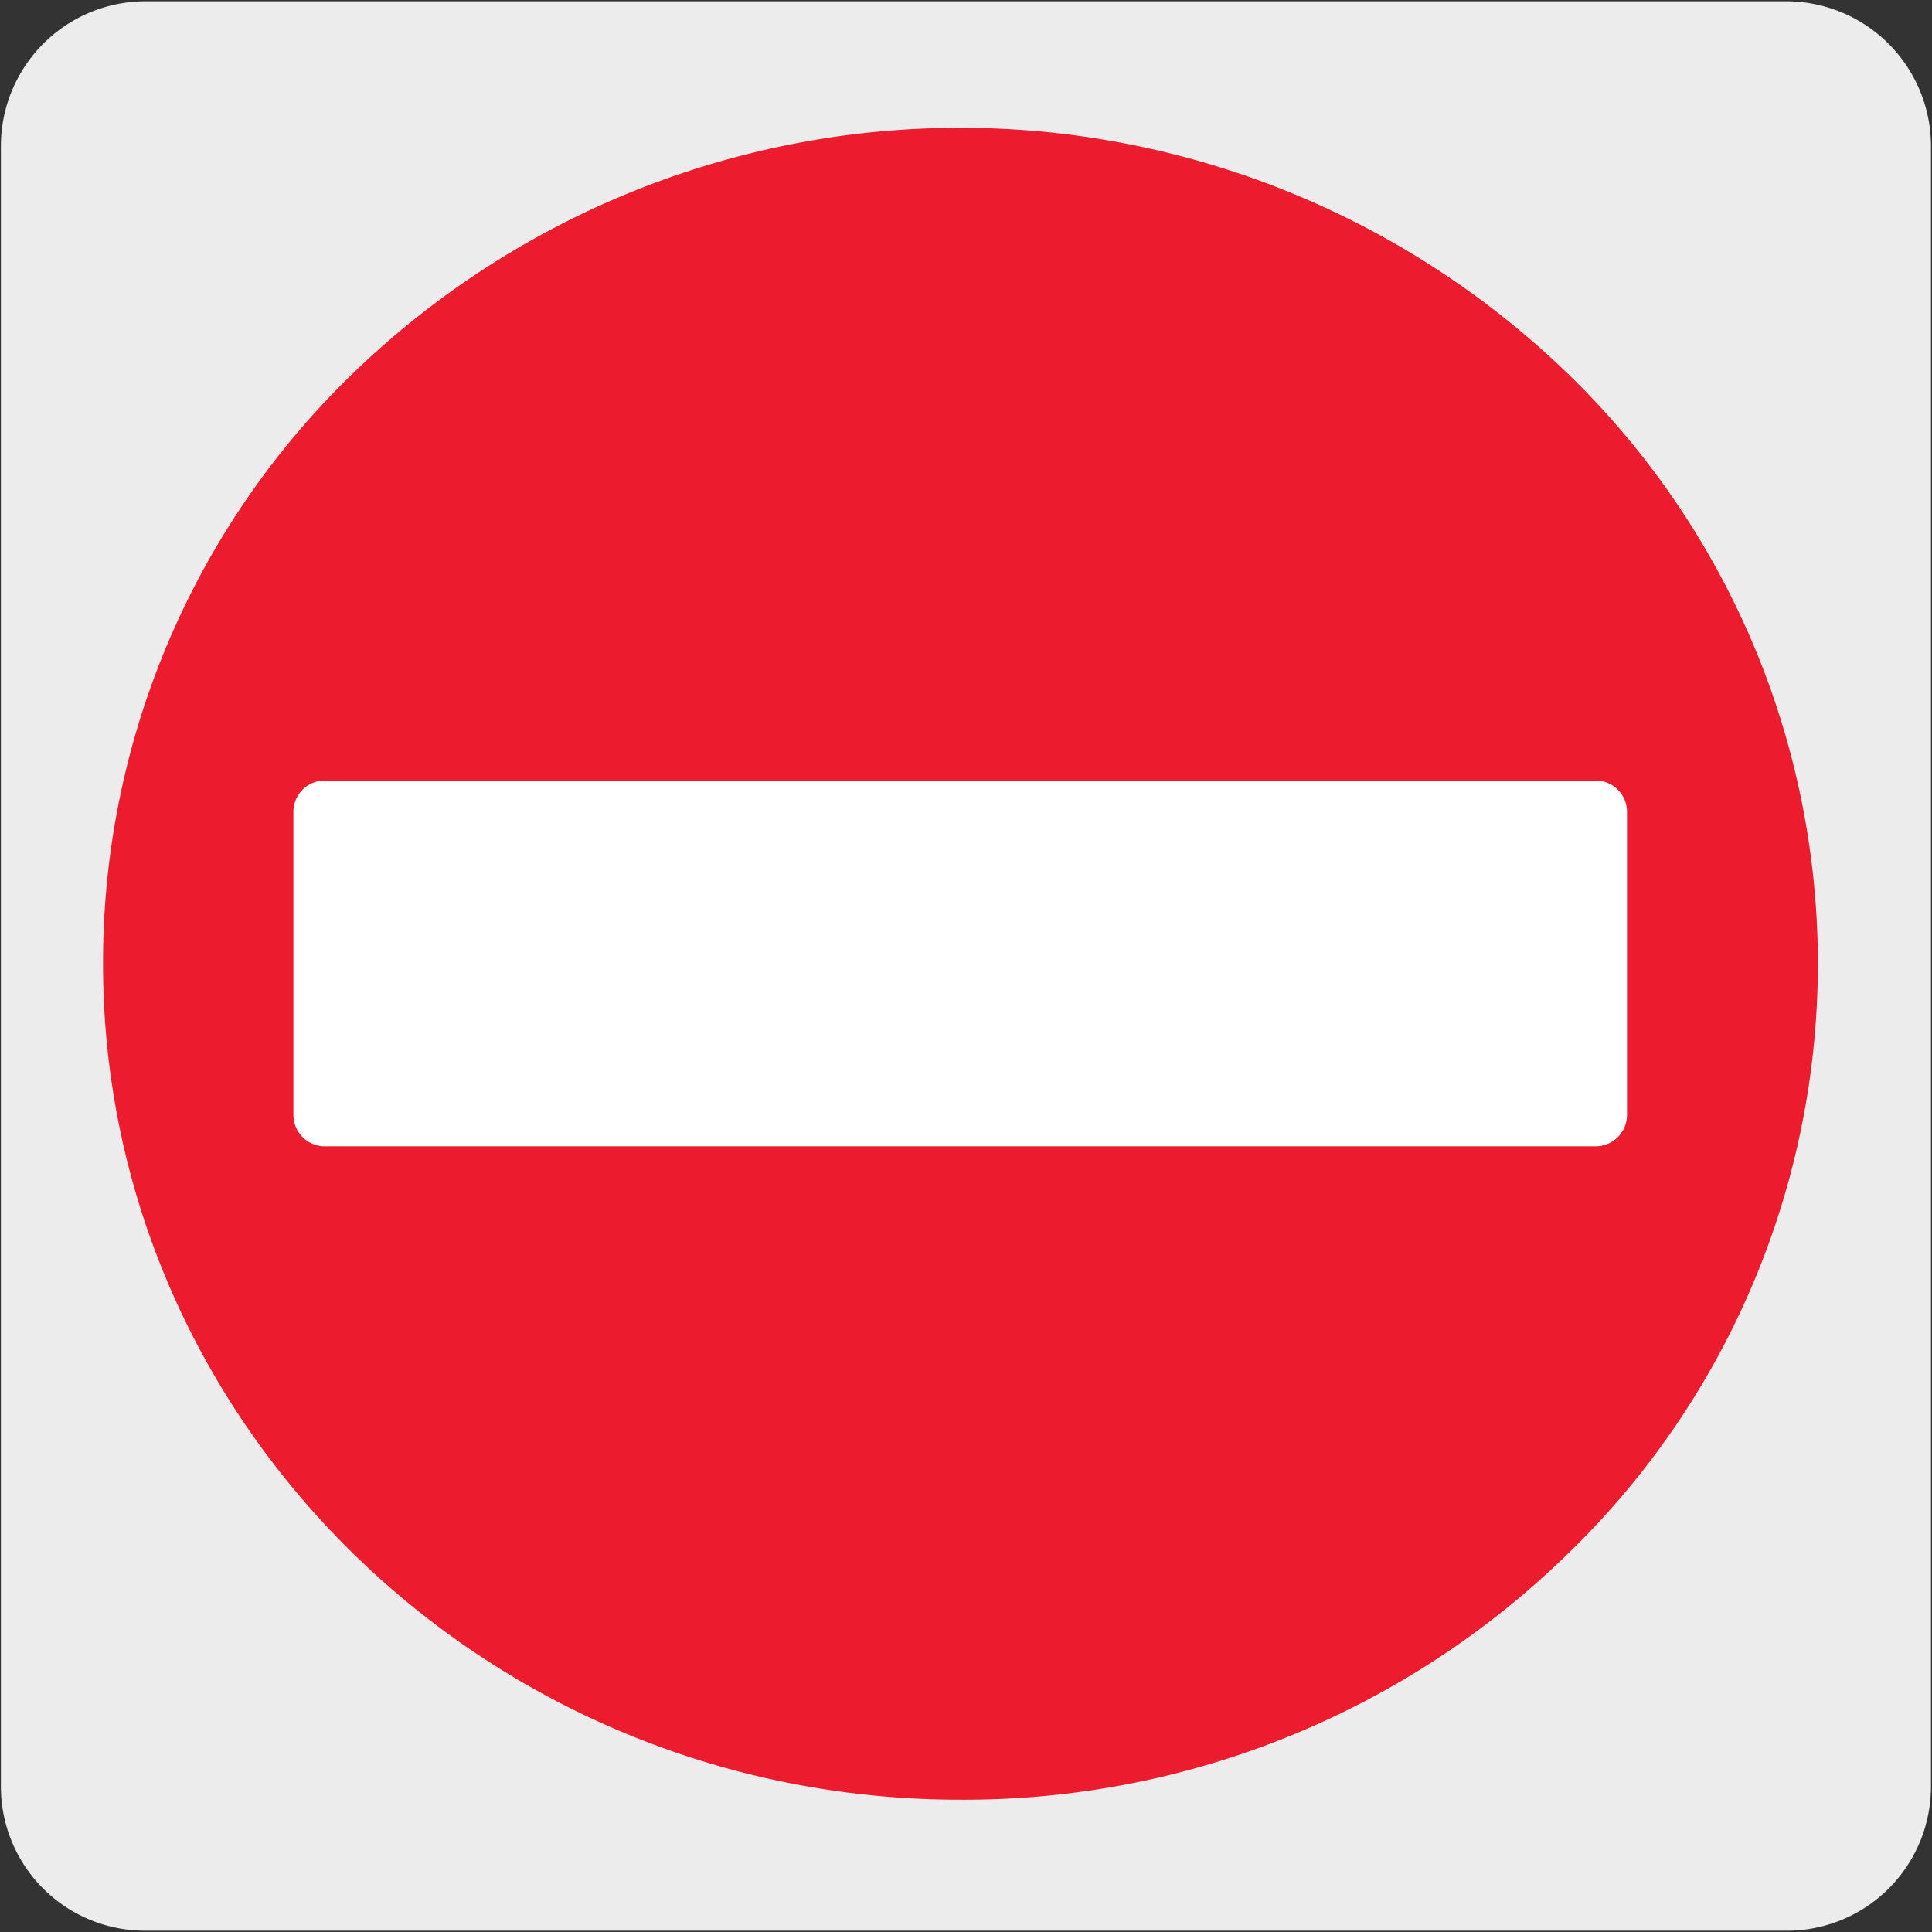 <svg xmlns="http://www.w3.org/2000/svg" viewBox="0 0 150 150"><rect x="0" y="0" width="150" height="150" fill="#333333" stroke="none"/><defs><style>.cls-1{fill:#edecec;}.cls-2{fill:#ec1b2e;}.cls-3{fill:#fff;}</style></defs><title>17033-01</title><g id="Capa_2" data-name="Capa 2"><path class="cls-1" d="M11.32.1H138.64a11.25,11.25,0,0,1,11.28,11.21v127.4a11.19,11.19,0,0,1-11.2,11.19H11.27A11.19,11.19,0,0,1,.07,138.71h0V11.34A11.24,11.24,0,0,1,11.32.1Z"/></g><g id="Capa_3" data-name="Capa 3"><path class="cls-2" d="M141,74.82c0,35.78-29.76,64.79-66.47,64.79S8.06,110.6,8.06,74.82,37.83,10,74.55,10,141,39,141,74.82"/><path class="cls-2" d="M74.55,139.73C37.82,139.73,8,110.61,8,74.82A63.62,63.62,0,0,1,27.46,28.93a67.83,67.83,0,0,1,94.18,0,63.76,63.76,0,0,1,0,91.79A67.06,67.06,0,0,1,74.55,139.73Zm0-129.57A66.8,66.8,0,0,0,27.62,29.1,63.39,63.39,0,0,0,8.18,74.82c0,35.66,29.77,64.67,66.37,64.67a66.82,66.82,0,0,0,46.92-18.94,63.52,63.52,0,0,0,0-91.45A66.78,66.78,0,0,0,74.55,10.16Z"/><path class="cls-3" d="M126.32,86.63A2.44,2.44,0,0,1,123.86,89H25.24a2.44,2.44,0,0,1-2.46-2.41V63a2.43,2.43,0,0,1,2.46-2.4h98.62a2.43,2.43,0,0,1,2.46,2.4Z"/></g></svg>